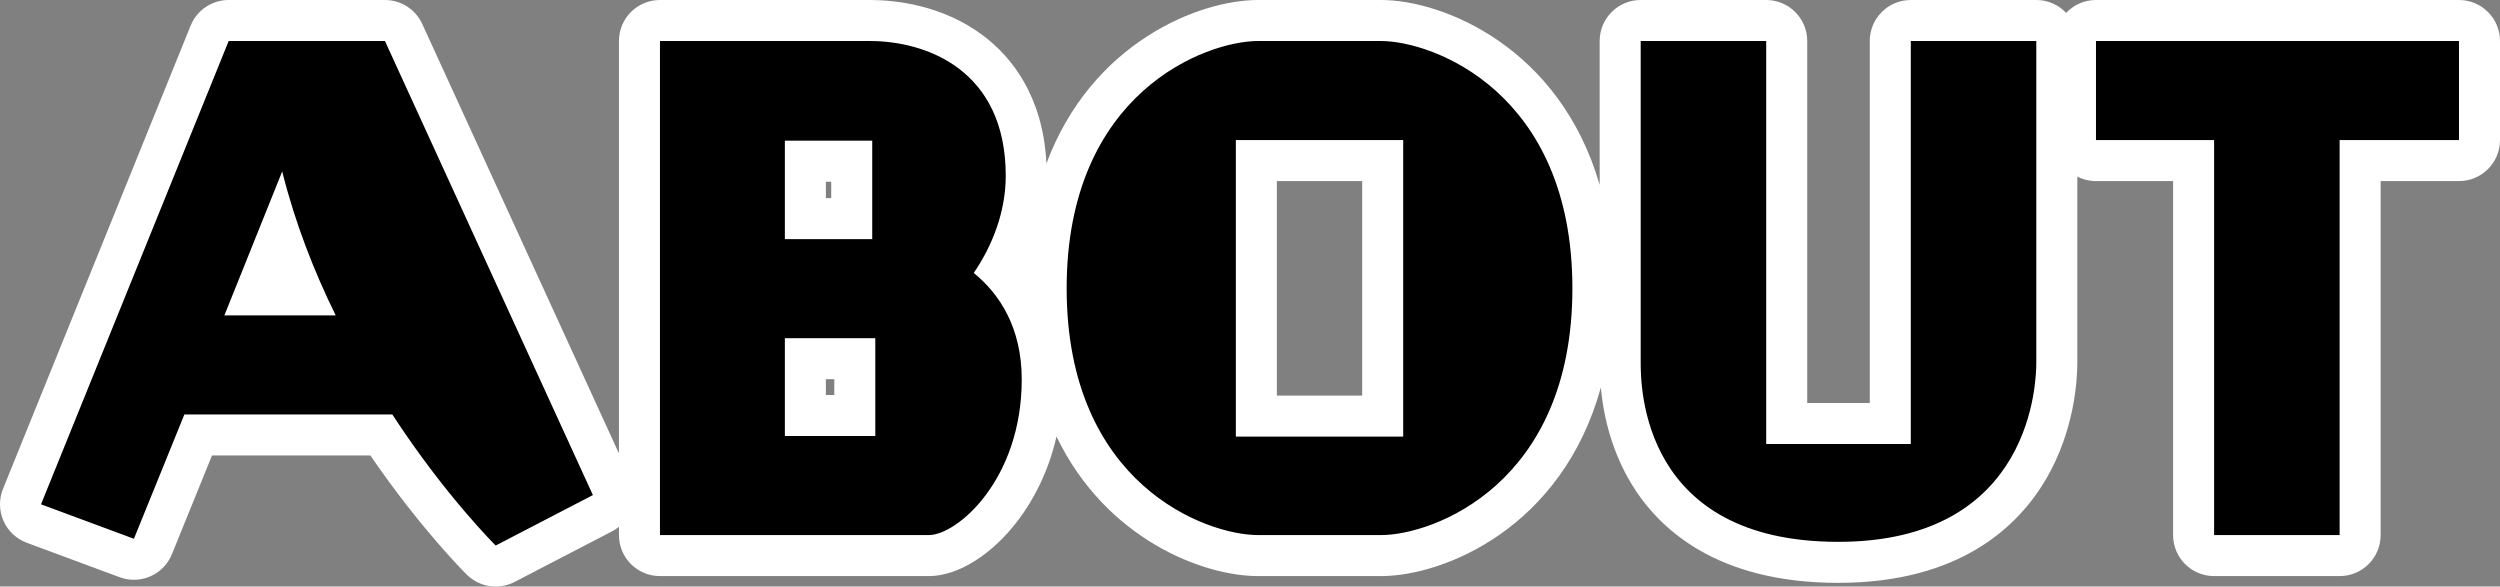 <svg xmlns="http://www.w3.org/2000/svg" width="121.9" height="28.6" viewBox="0 0 121.9 28.6">
  <rect x="0" y="0" width="121.9" height="28.6" fill="#808080" stroke="none"/>
  <g id="パス_7736" data-name="パス 7736" transform="translate(1.58 25.01)" stroke-linecap="round" stroke-linejoin="round">
    <path d="M 22.405 2.813 L 21.887 2.301 C 21.788 2.203 19.506 -0.066 17.012 -3.8 L 8.083 -3.8 L 5.877 1.636 L 5.512 2.535 L 4.602 2.198 L 0.072 0.518 L -0.894 0.159 L -0.507 -0.795 L 8.643 -23.385 L 8.896 -24.01 L 9.57 -24.01 L 17.19 -24.01 L 17.832 -24.01 L 18.099 -23.426 L 28.239 -1.286 L 28.636 -0.421 L 27.791 0.018 L 23.051 2.478 L 22.405 2.813 Z M 10.839 -10.63 L 13.217 -10.63 C 12.776 -11.625 12.382 -12.622 12.04 -13.618 L 10.839 -10.63 Z M 88.05 2.41 C 85.684 2.41 83.661 1.968 82.035 1.095 C 80.662 0.359 79.569 -0.682 78.787 -1.998 C 78.163 -3.046 77.42 -4.825 77.42 -7.35 L 77.42 -23.01 L 77.42 -24.01 L 78.42 -24.01 L 84.54 -24.01 L 85.54 -24.01 L 85.54 -23.01 L 85.54 -4.36 L 90.59 -4.36 L 90.59 -23.01 L 90.59 -24.01 L 91.59 -24.01 L 97.71 -24.01 L 98.71 -24.01 L 98.71 -23.01 L 98.71 -7.35 C 98.71 -6.505 98.576 -4.308 97.333 -2.174 C 96.544 -0.819 95.451 0.257 94.086 1.023 C 92.447 1.943 90.416 2.41 88.05 2.41 Z M 113.5 2.08 L 112.5 2.08 L 106.38 2.08 L 105.38 2.08 L 105.38 1.08 L 105.38 -17.18 L 100.62 -17.18 L 99.62 -17.18 L 99.62 -18.18 L 99.62 -23.01 L 99.62 -24.01 L 100.62 -24.01 L 118.32 -24.01 L 119.32 -24.01 L 119.32 -23.01 L 119.32 -18.18 L 119.32 -17.18 L 118.32 -17.18 L 113.5 -17.18 L 113.5 1.08 L 113.5 2.08 Z M 65.76 2.08 L 59.76 2.08 C 58.242 2.08 55.687 1.378 53.482 -0.602 C 51.633 -2.262 49.43 -5.404 49.43 -10.95 C 49.43 -16.496 51.633 -19.646 53.48 -21.311 C 55.69 -23.303 58.244 -24.01 59.76 -24.01 L 65.76 -24.01 C 67.276 -24.01 69.83 -23.303 72.04 -21.311 C 73.887 -19.646 76.09 -16.496 76.09 -10.95 C 76.09 -5.404 73.887 -2.262 72.038 -0.602 C 69.833 1.378 67.278 2.08 65.76 2.08 Z M 59.68 -4.72 L 65.84 -4.72 L 65.84 -17.18 L 59.68 -17.18 L 59.68 -4.72 Z M 43.71 2.08 L 30.6 2.08 L 29.6 2.08 L 29.6 1.08 L 29.6 -23.01 L 29.6 -24.01 L 30.6 -24.01 L 40.83 -24.01 C 41.917 -24.01 44.006 -23.808 45.785 -22.456 C 47.005 -21.529 48.46 -19.732 48.46 -16.44 C 48.46 -14.594 47.843 -13.022 47.188 -11.875 C 48.235 -10.794 49.24 -9.085 49.24 -6.51 C 49.24 -3.519 48.182 -1.473 47.294 -0.283 C 46.222 1.152 44.816 2.08 43.71 2.08 Z M 37.69 -4.75 L 40.1 -4.75 L 40.1 -7.52 L 37.69 -7.52 L 37.69 -4.75 Z M 37.69 -14.35 L 39.95 -14.35 L 39.95 -17.15 L 37.69 -17.15 L 37.69 -14.35 Z" stroke="none"/>
    <path d="M 22.59 1.59 L 27.33 -0.87 L 17.19 -23.01 L 9.57 -23.01 L 0.42 -0.42 L 4.95 1.26 L 7.41 -4.8 L 17.55 -4.8 C 20.13 -0.84 22.59 1.59 22.59 1.59 M 14.79 -9.63 L 9.36 -9.63 L 12.18 -16.65 C 12.81 -14.13 13.74 -11.76 14.79 -9.63 M 88.05 1.41 C 97.62 1.41 97.71 -6.57 97.71 -7.35 L 97.71 -23.01 L 91.59 -23.01 L 91.59 -3.36 L 84.54 -3.36 L 84.54 -23.01 L 78.42 -23.01 L 78.42 -7.35 C 78.42 -6.12 78.48 1.41 88.05 1.41 M 112.5 1.08 L 112.5 -18.18 L 118.32 -18.18 L 118.32 -23.01 L 100.62 -23.01 L 100.62 -18.18 L 106.38 -18.18 L 106.38 1.08 L 112.5 1.08 M 65.76 1.08 C 68.28 1.08 75.09 -1.38 75.09 -10.95 C 75.09 -20.52 68.28 -23.01 65.76 -23.01 L 59.76 -23.01 C 57.24 -23.01 50.43 -20.52 50.43 -10.95 C 50.43 -1.38 57.24 1.08 59.76 1.08 L 65.76 1.08 M 58.68 -18.18 L 66.84 -18.18 L 66.84 -3.72 L 58.68 -3.72 L 58.68 -18.18 M 43.71 1.08 C 45.09 1.08 48.24 -1.62 48.24 -6.51 C 48.24 -9.03 47.16 -10.68 45.9 -11.7 C 46.8 -13.02 47.46 -14.67 47.46 -16.44 C 47.46 -21.6 43.59 -23.01 40.83 -23.01 L 30.6 -23.01 L 30.6 1.08 L 43.71 1.08 M 36.69 -8.52 L 41.1 -8.52 L 41.1 -3.75 L 36.69 -3.75 L 36.69 -8.52 M 36.69 -18.15 L 40.95 -18.15 L 40.95 -13.35 L 36.69 -13.35 L 36.69 -18.15 M 22.591 3.59 C 22.076 3.59 21.568 3.392 21.184 3.013 C 21.086 2.916 18.914 0.755 16.481 -2.8 L 8.757 -2.8 L 6.803 2.012 C 6.397 3.014 5.268 3.511 4.255 3.135 L -0.275 1.455 C -0.782 1.267 -1.192 0.882 -1.41 0.387 C -1.628 -0.108 -1.637 -0.67 -1.434 -1.171 L 7.716 -23.761 C 8.022 -24.516 8.755 -25.01 9.57 -25.01 L 17.19 -25.01 C 17.972 -25.01 18.683 -24.554 19.008 -23.843 L 28.6 -2.9 L 28.6 -23.01 C 28.6 -24.115 29.495 -25.01 30.6 -25.01 L 40.83 -25.01 C 42.043 -25.01 44.378 -24.782 46.39 -23.252 C 47.713 -22.247 49.276 -20.365 49.445 -17.039 C 51.646 -22.938 56.89 -25.01 59.76 -25.01 L 65.76 -25.01 C 68.794 -25.01 74.478 -22.695 76.42 -15.994 L 76.42 -23.01 C 76.42 -24.115 77.315 -25.01 78.42 -25.01 L 84.54 -25.01 C 85.645 -25.01 86.54 -24.115 86.54 -23.01 L 86.54 -5.36 L 89.59 -5.36 L 89.59 -23.01 C 89.59 -24.115 90.485 -25.01 91.59 -25.01 L 97.71 -25.01 C 98.283 -25.01 98.8 -24.769 99.165 -24.382 C 99.53 -24.769 100.047 -25.01 100.62 -25.01 L 118.32 -25.01 C 119.425 -25.01 120.32 -24.115 120.32 -23.01 L 120.32 -18.18 C 120.32 -17.075 119.425 -16.18 118.32 -16.18 L 114.5 -16.18 L 114.5 1.08 C 114.5 2.185 113.605 3.08 112.5 3.08 L 106.38 3.08 C 105.275 3.08 104.38 2.185 104.38 1.08 L 104.38 -16.18 L 100.62 -16.18 C 100.292 -16.18 99.983 -16.259 99.71 -16.399 L 99.71 -7.35 C 99.71 -6.424 99.563 -4.016 98.197 -1.671 C 96.847 0.647 93.991 3.41 88.05 3.41 C 82.091 3.41 79.256 0.747 77.927 -1.486 C 77.347 -2.461 76.673 -4.005 76.477 -6.116 C 74.591 0.724 68.824 3.08 65.76 3.08 L 59.76 3.08 C 57.085 3.08 52.349 1.284 49.935 -3.724 C 49.524 -1.921 48.766 -0.583 48.095 0.315 C 46.822 2.021 45.142 3.08 43.71 3.08 L 30.6 3.08 C 29.495 3.08 28.6 2.185 28.6 1.08 L 28.6 0.675 C 28.494 0.762 28.378 0.84 28.251 0.905 L 23.511 3.365 C 23.22 3.516 22.904 3.59 22.591 3.59 Z M 60.68 -5.72 L 64.84 -5.72 L 64.84 -16.18 L 60.68 -16.18 L 60.68 -5.72 Z M 38.69 -5.75 L 39.1 -5.75 L 39.1 -6.52 L 38.69 -6.52 L 38.69 -5.75 Z M 38.69 -15.35 L 38.95 -15.35 L 38.95 -16.15 L 38.69 -16.15 L 38.69 -15.35 Z" stroke="none" fill="#fff"/>
  </g>
</svg>
